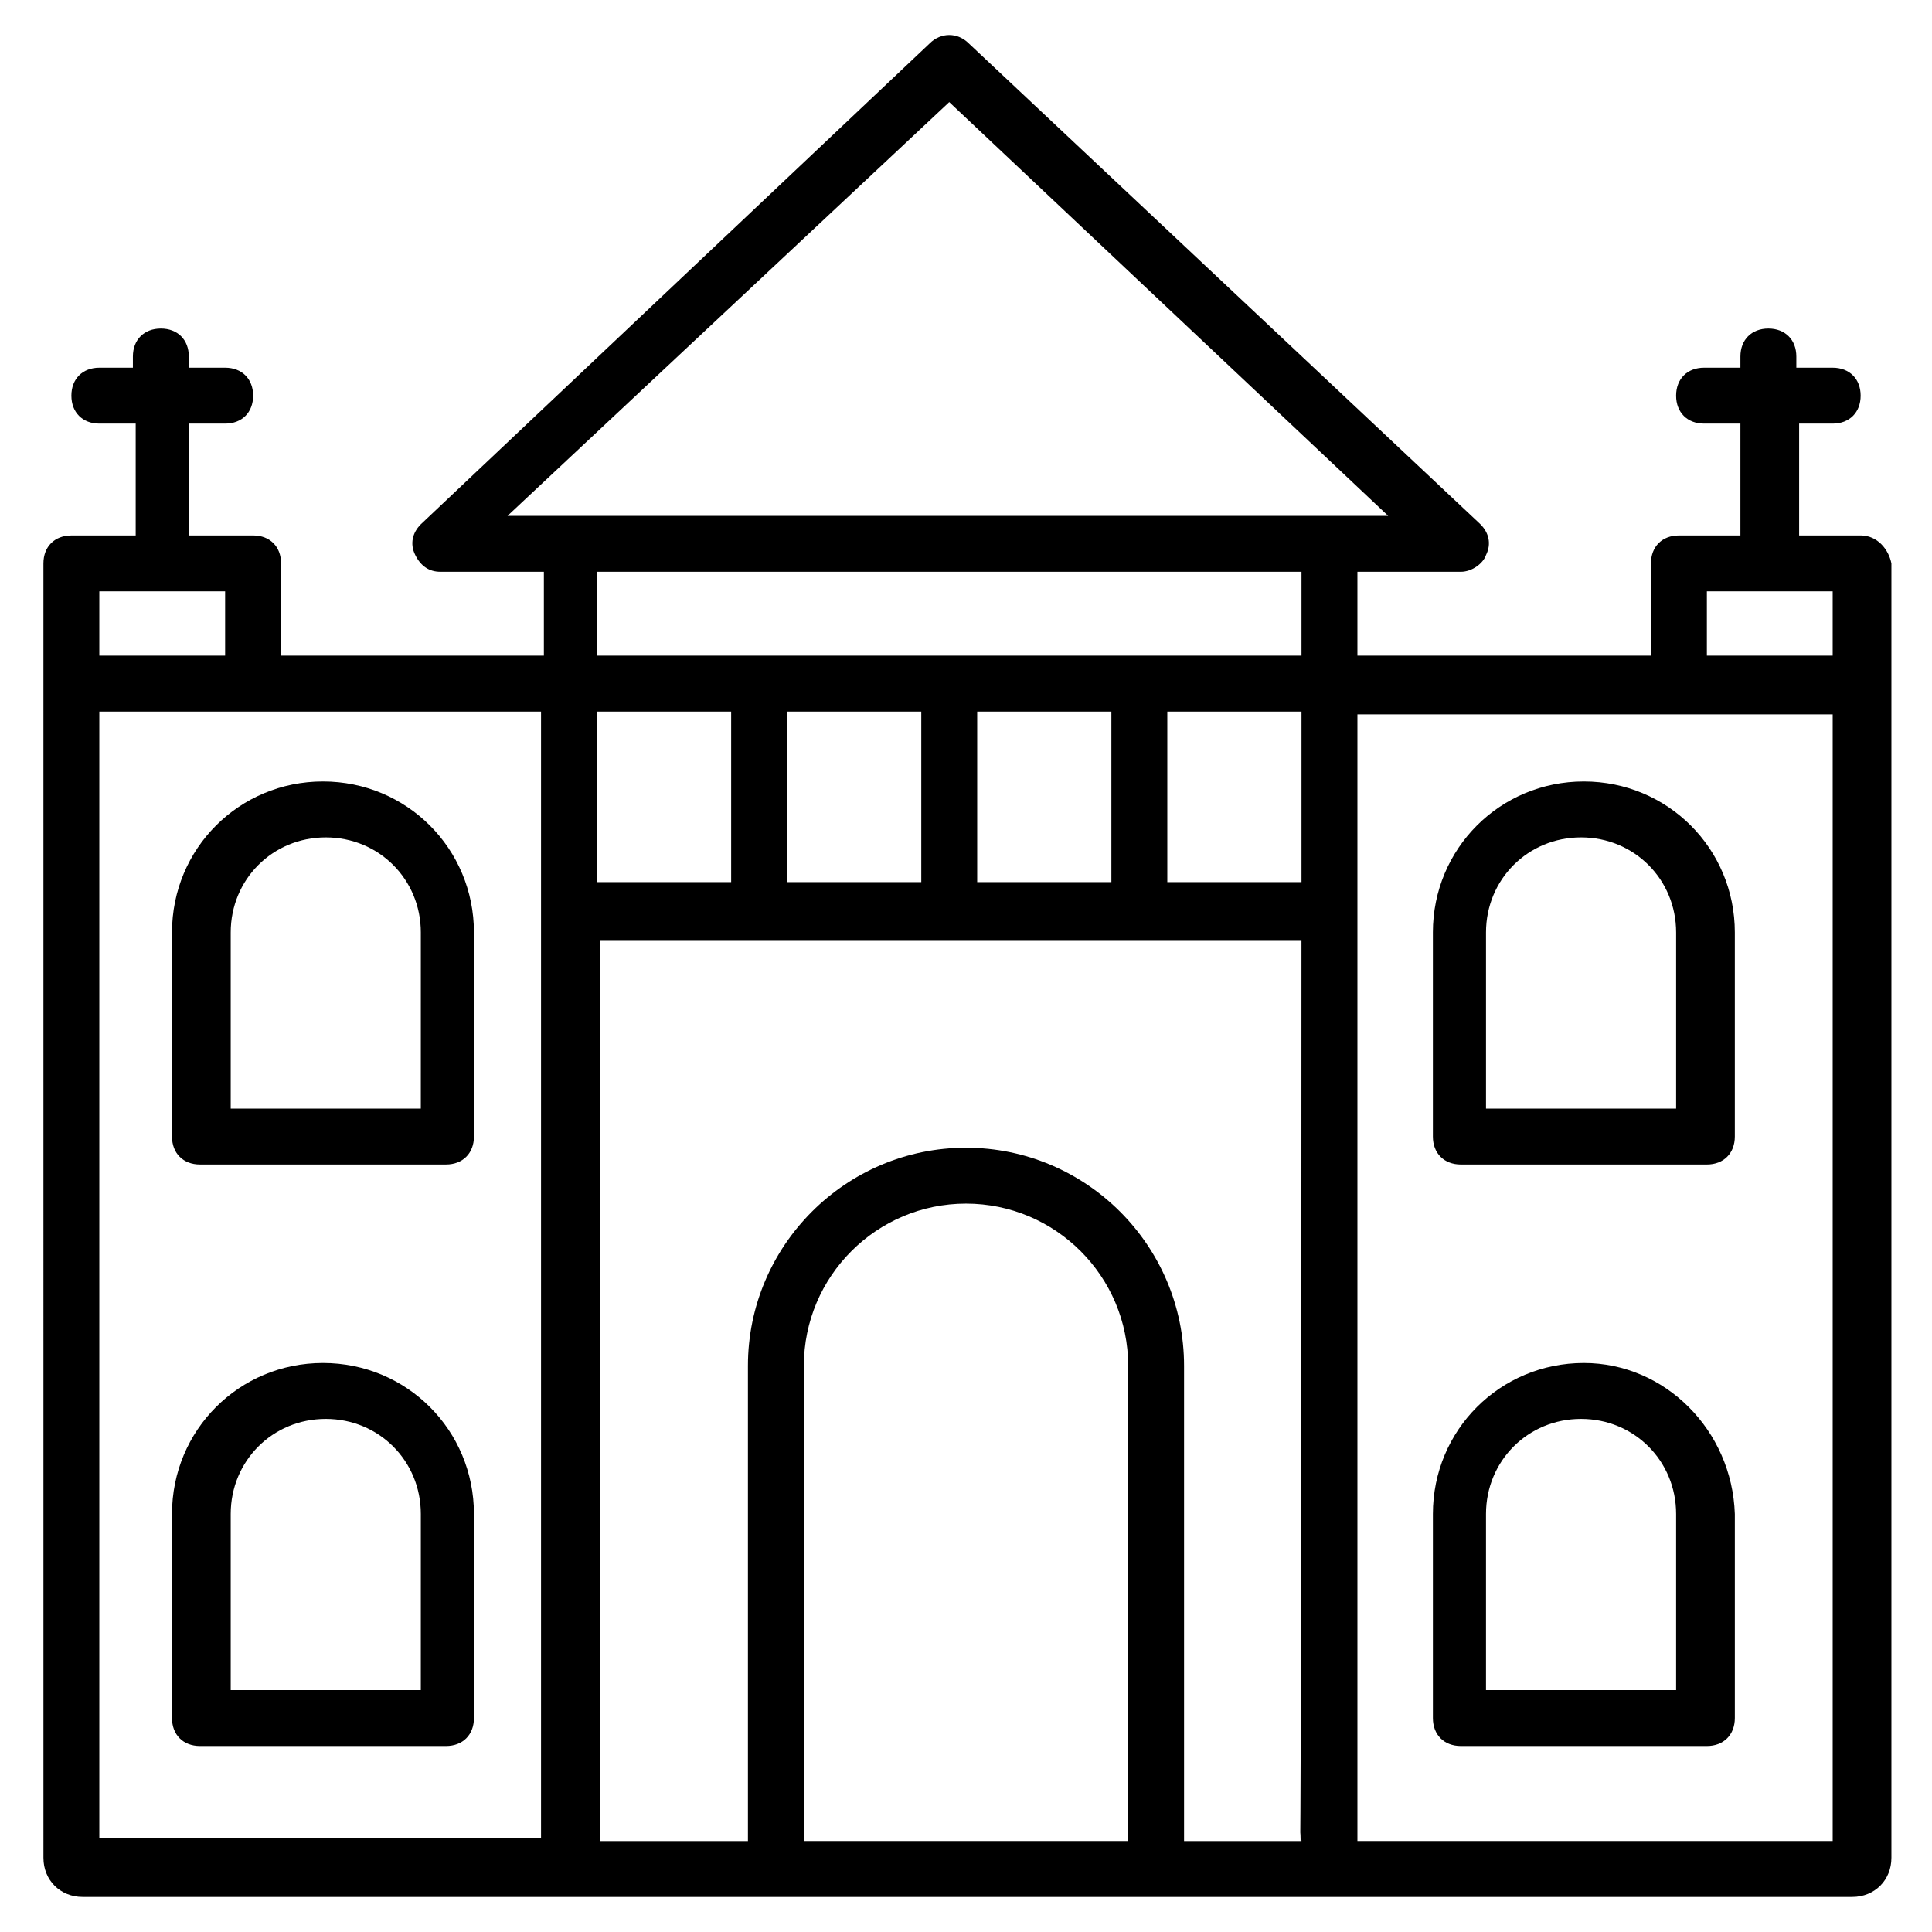 <?xml version="1.0" encoding="UTF-8"?>
<!-- Uploaded to: ICON Repo, www.svgrepo.com, Generator: ICON Repo Mixer Tools -->
<svg fill="#000000" width="800px" height="800px" version="1.1" viewBox="144 144 512 512" xmlns="http://www.w3.org/2000/svg">
 <g>
  <path d="m637.09 285.9h-16.301v-29.637h8.891c4.445 0 7.41-2.965 7.41-7.41 0-4.445-2.965-7.41-7.41-7.41h-9.633v-2.965c0-4.445-2.965-7.41-7.41-7.41-4.445 0-7.41 2.965-7.41 7.41v2.965h-9.633c-4.445 0-7.41 2.965-7.41 7.41 0 4.445 2.965 7.41 7.41 7.41h9.633v29.637h-16.301c-4.445 0-7.41 2.965-7.41 7.41v24.449l-77.789-0.004v-22.227h27.414c2.965 0 5.926-2.223 6.668-4.445 1.48-2.965 0.742-5.926-1.48-8.148l-135.59-127.43c-2.965-2.965-7.41-2.965-10.371 0l-134.84 127.43c-2.223 2.223-2.965 5.188-1.48 8.148 1.48 2.965 3.703 4.445 6.668 4.445h27.414v22.227h-69.645v-24.449c0-4.445-2.965-7.41-7.41-7.41l-17.039 0.004v-29.637h9.633c4.445 0 7.41-2.965 7.41-7.41 0-4.445-2.965-7.41-7.41-7.41h-9.633v-2.965c0-4.445-2.965-7.41-7.41-7.41-4.445 0-7.41 2.965-7.41 7.41v2.965h-8.891c-4.445 0-7.41 2.965-7.41 7.41 0 4.445 2.965 7.41 7.41 7.41h9.633v29.637h-17.043c-4.445 0-7.41 2.965-7.41 7.41 0.004 84.461 0.004 258.57 0.004 343.03 0 5.926 4.445 10.371 10.371 10.371h468.99c5.926 0 10.371-4.445 10.371-10.371v-343.04c-0.738-3.703-3.703-7.406-8.148-7.406zm-40.75 14.816h33.34v17.039h-33.34zm-254.13 331.18h-39.266v-0.742-237.82h185.96c0 314.88-0.742 220.79 0 238.57h-31.117v-125.95c0-31.859-25.93-57.789-57.789-57.789s-57.789 25.93-57.789 57.789zm-4.445-299.32v45.195h-35.562v-45.195zm50.383 0v45.195h-35.562v-45.195zm50.379 0v45.195h-35.562v-45.195zm50.383 0v45.195h-35.562v-45.195zm-93.352-161.52 116.32 109.65h-233.38zm93.352 124.47v22.227h-186.71v-22.227zm-318.59 5.188h33.34v17.039h-33.34zm0 31.859h117.06v297.84 0.742l-117.06-0.004zm186.71 299.32v-125.95c0-23.707 19.262-42.973 42.973-42.973 23.707 0 42.973 19.262 42.973 42.973v125.95zm272.65 0h-125.95v-298.58h125.95z"/>
  <path d="m229.59 351.1c-22.227 0-40.008 17.781-40.008 40.008v54.086c0 4.445 2.965 7.41 7.41 7.41h65.199c4.445 0 7.41-2.965 7.41-7.41v-54.086c-0.004-22.223-17.785-40.008-40.012-40.008zm25.188 86.688h-49.637v-46.676c0-14.078 11.113-25.191 25.191-25.191 14.078 0 25.191 11.113 25.191 25.191l-0.004 46.676z"/>
  <path d="m523.73 391.11v54.086c0 4.445 2.965 7.41 7.41 7.41h65.199c4.445 0 7.41-2.965 7.41-7.41v-54.086c0-22.227-17.781-40.008-40.008-40.008-22.23-0.004-40.012 17.781-40.012 40.008zm64.461 0v46.676h-50.383v-46.676c0-14.078 11.113-25.191 25.191-25.191s25.191 11.113 25.191 25.191z"/>
  <path d="m229.59 505.21c-22.227 0-40.008 17.781-40.008 40.008v54.086c0 4.445 2.965 7.41 7.41 7.41h65.199c4.445 0 7.41-2.965 7.41-7.41v-54.086c-0.004-22.227-17.785-40.008-40.012-40.008zm25.188 86.684h-49.637v-46.676c0-14.078 11.113-25.191 25.191-25.191 14.078 0 25.191 11.113 25.191 25.191l-0.004 46.676z"/>
  <path d="m563.74 505.21c-22.227 0-40.008 17.781-40.008 40.008v54.086c0 4.445 2.965 7.41 7.41 7.41h65.199c4.445 0 7.41-2.965 7.41-7.41v-54.086c-0.746-22.227-18.527-40.008-40.012-40.008zm24.449 86.684h-50.383v-46.676c0-14.078 11.113-25.191 25.191-25.191s25.191 11.113 25.191 25.191z"/>
 </g>
</svg>